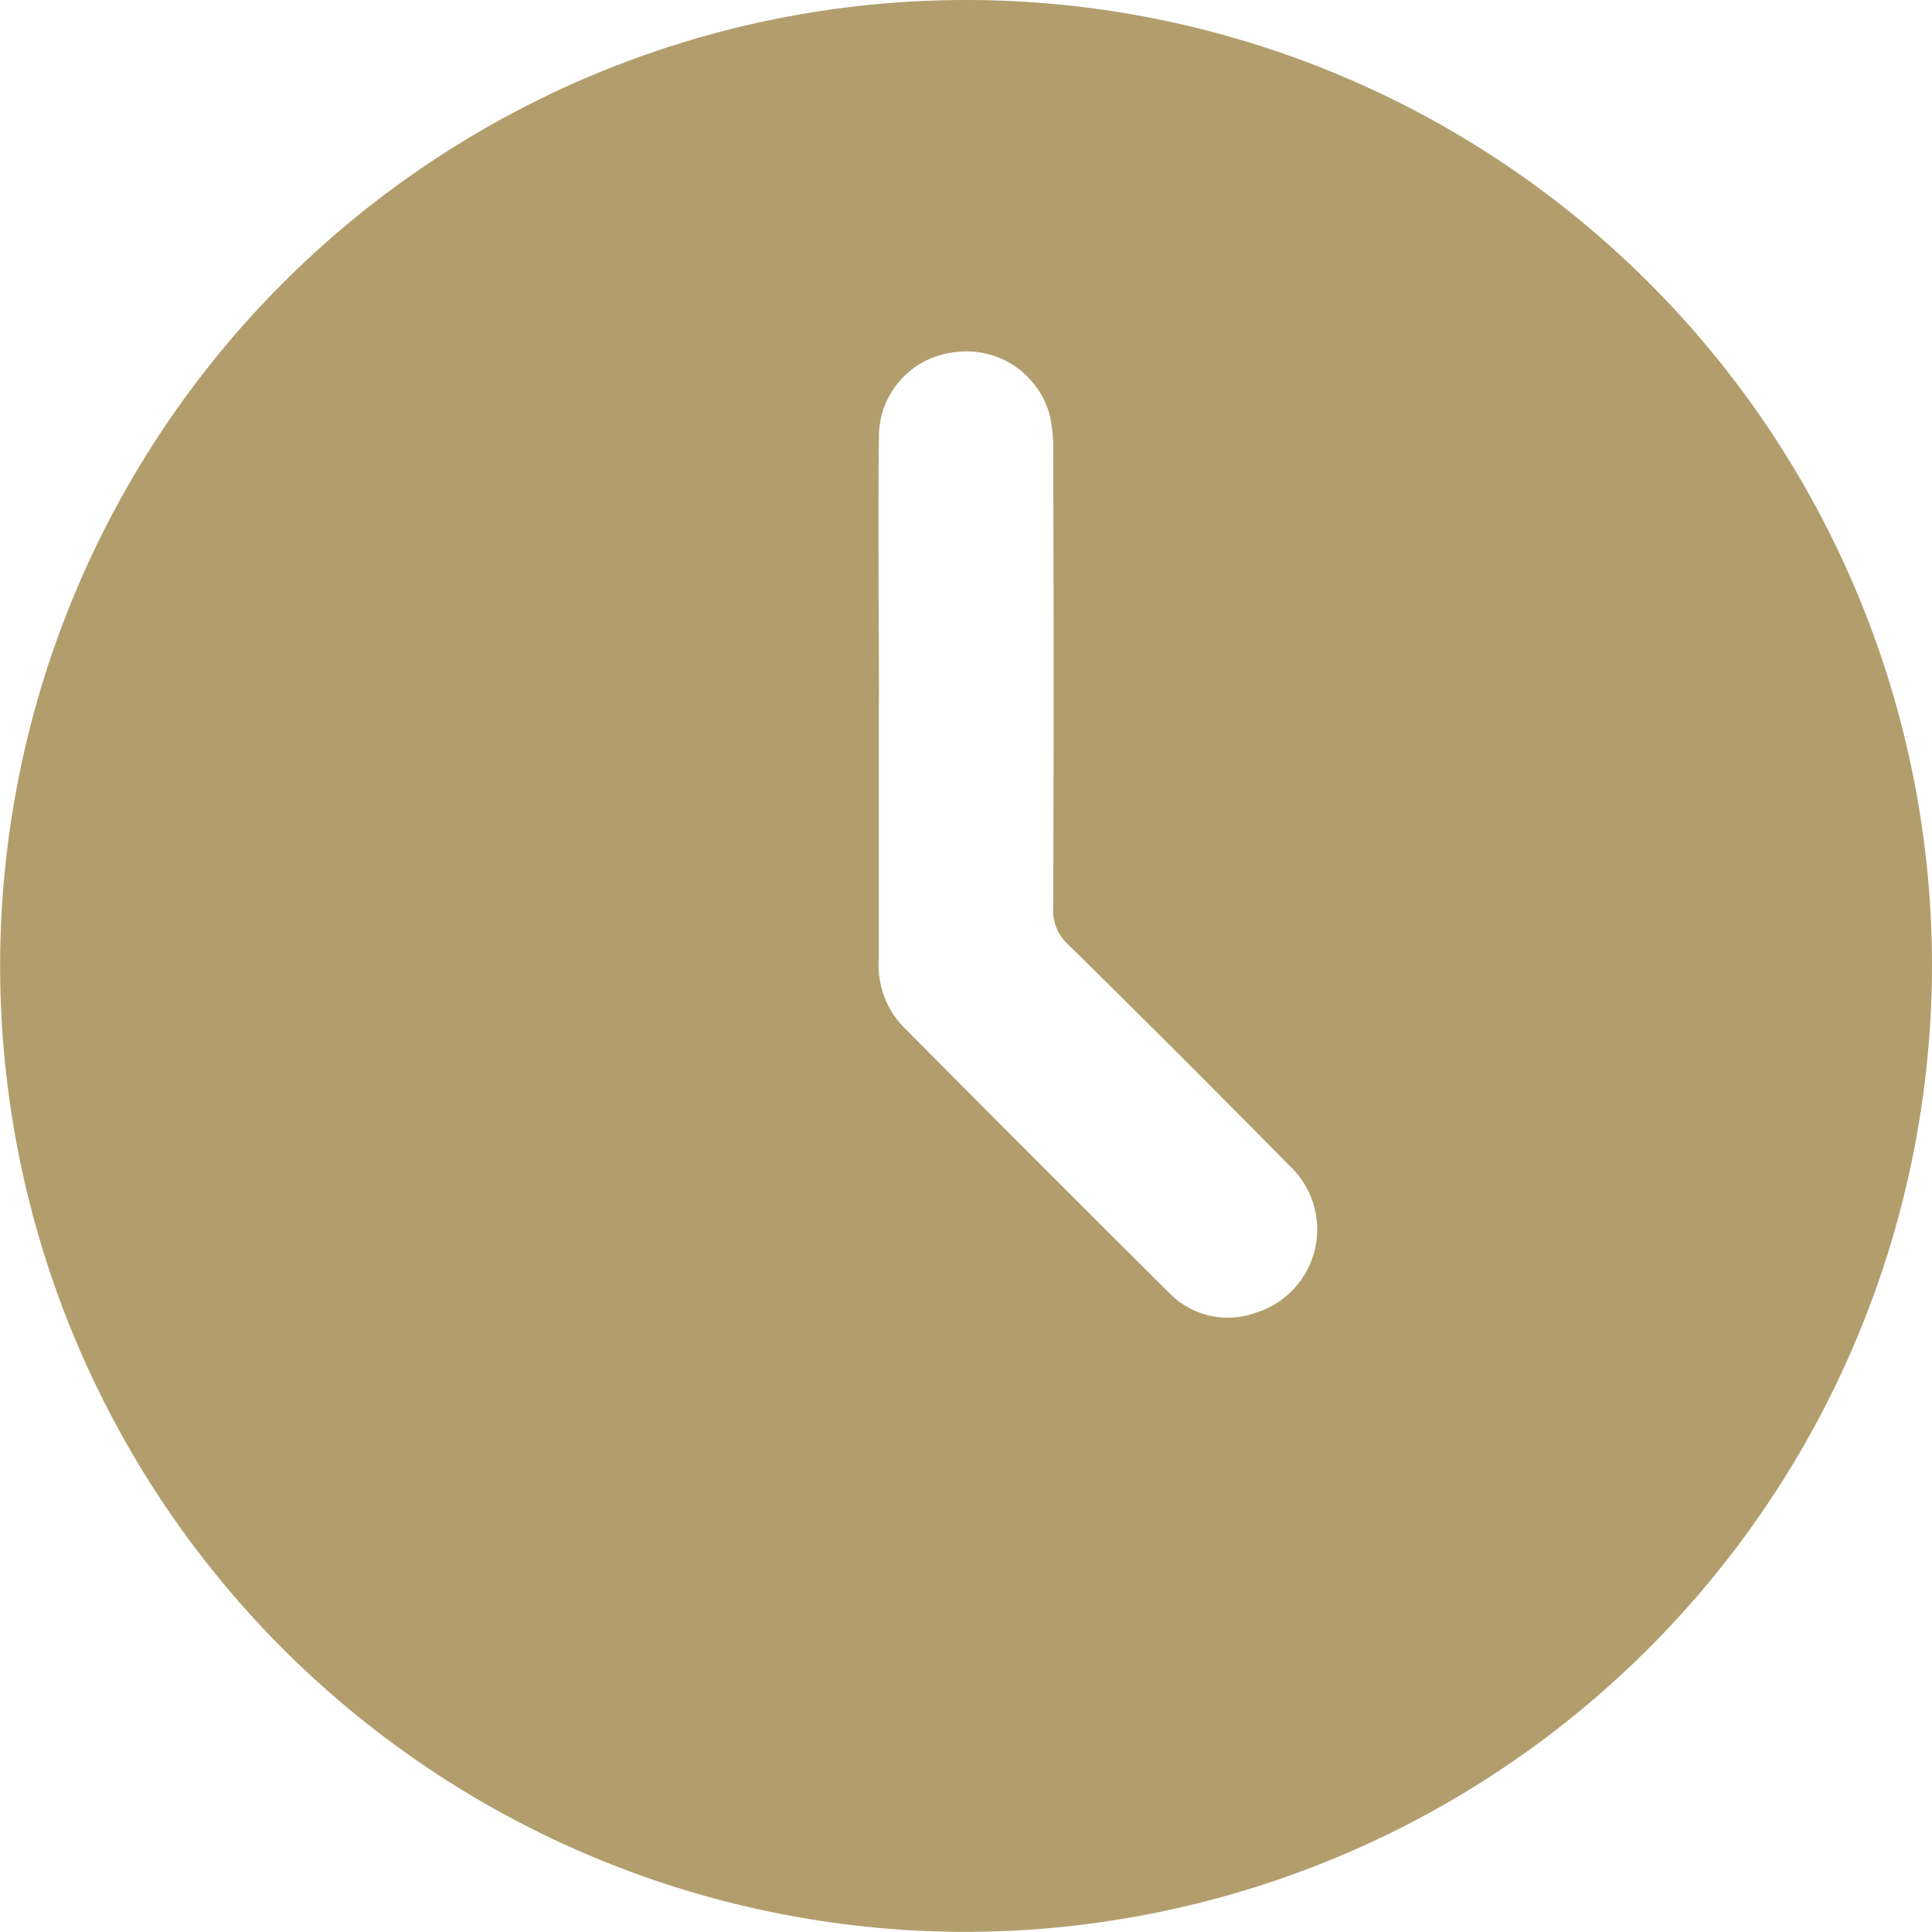 <svg xmlns="http://www.w3.org/2000/svg" xmlns:xlink="http://www.w3.org/1999/xlink" width="15.325" height="15.324" viewBox="0 0 15.325 15.324">
  <defs>
    <clipPath id="clip-path">
      <rect id="Rectangle_6554" data-name="Rectangle 6554" width="15.325" height="15.324" fill="#b29e6d"/>
    </clipPath>
  </defs>
  <g id="Group_73741" data-name="Group 73741" transform="translate(0)">
    <g id="Group_73740" data-name="Group 73740" transform="translate(0)" clip-path="url(#clip-path)">
      <path id="Path_76956" data-name="Path 76956" d="M7.657,15.324a7.662,7.662,0,1,1,7.669-7.687,7.675,7.675,0,0,1-7.669,7.687M6.972,5.573h0c0,.68,0,1.36,0,2.04a.7.7,0,0,0,.186.523Q8.213,9.2,9.278,10.258a.647.647,0,0,0,.681.156.692.692,0,0,0,.269-1.169q-.87-.883-1.754-1.753a.362.362,0,0,1-.119-.284q.007-1.8,0-3.606a1.2,1.2,0,0,0-.027-.307.683.683,0,0,0-.762-.5.672.672,0,0,0-.593.654c-.008.707,0,1.414,0,2.121" transform="translate(-0.001 0)" fill="#b29e6d"/>
    </g>
  </g>
</svg>
